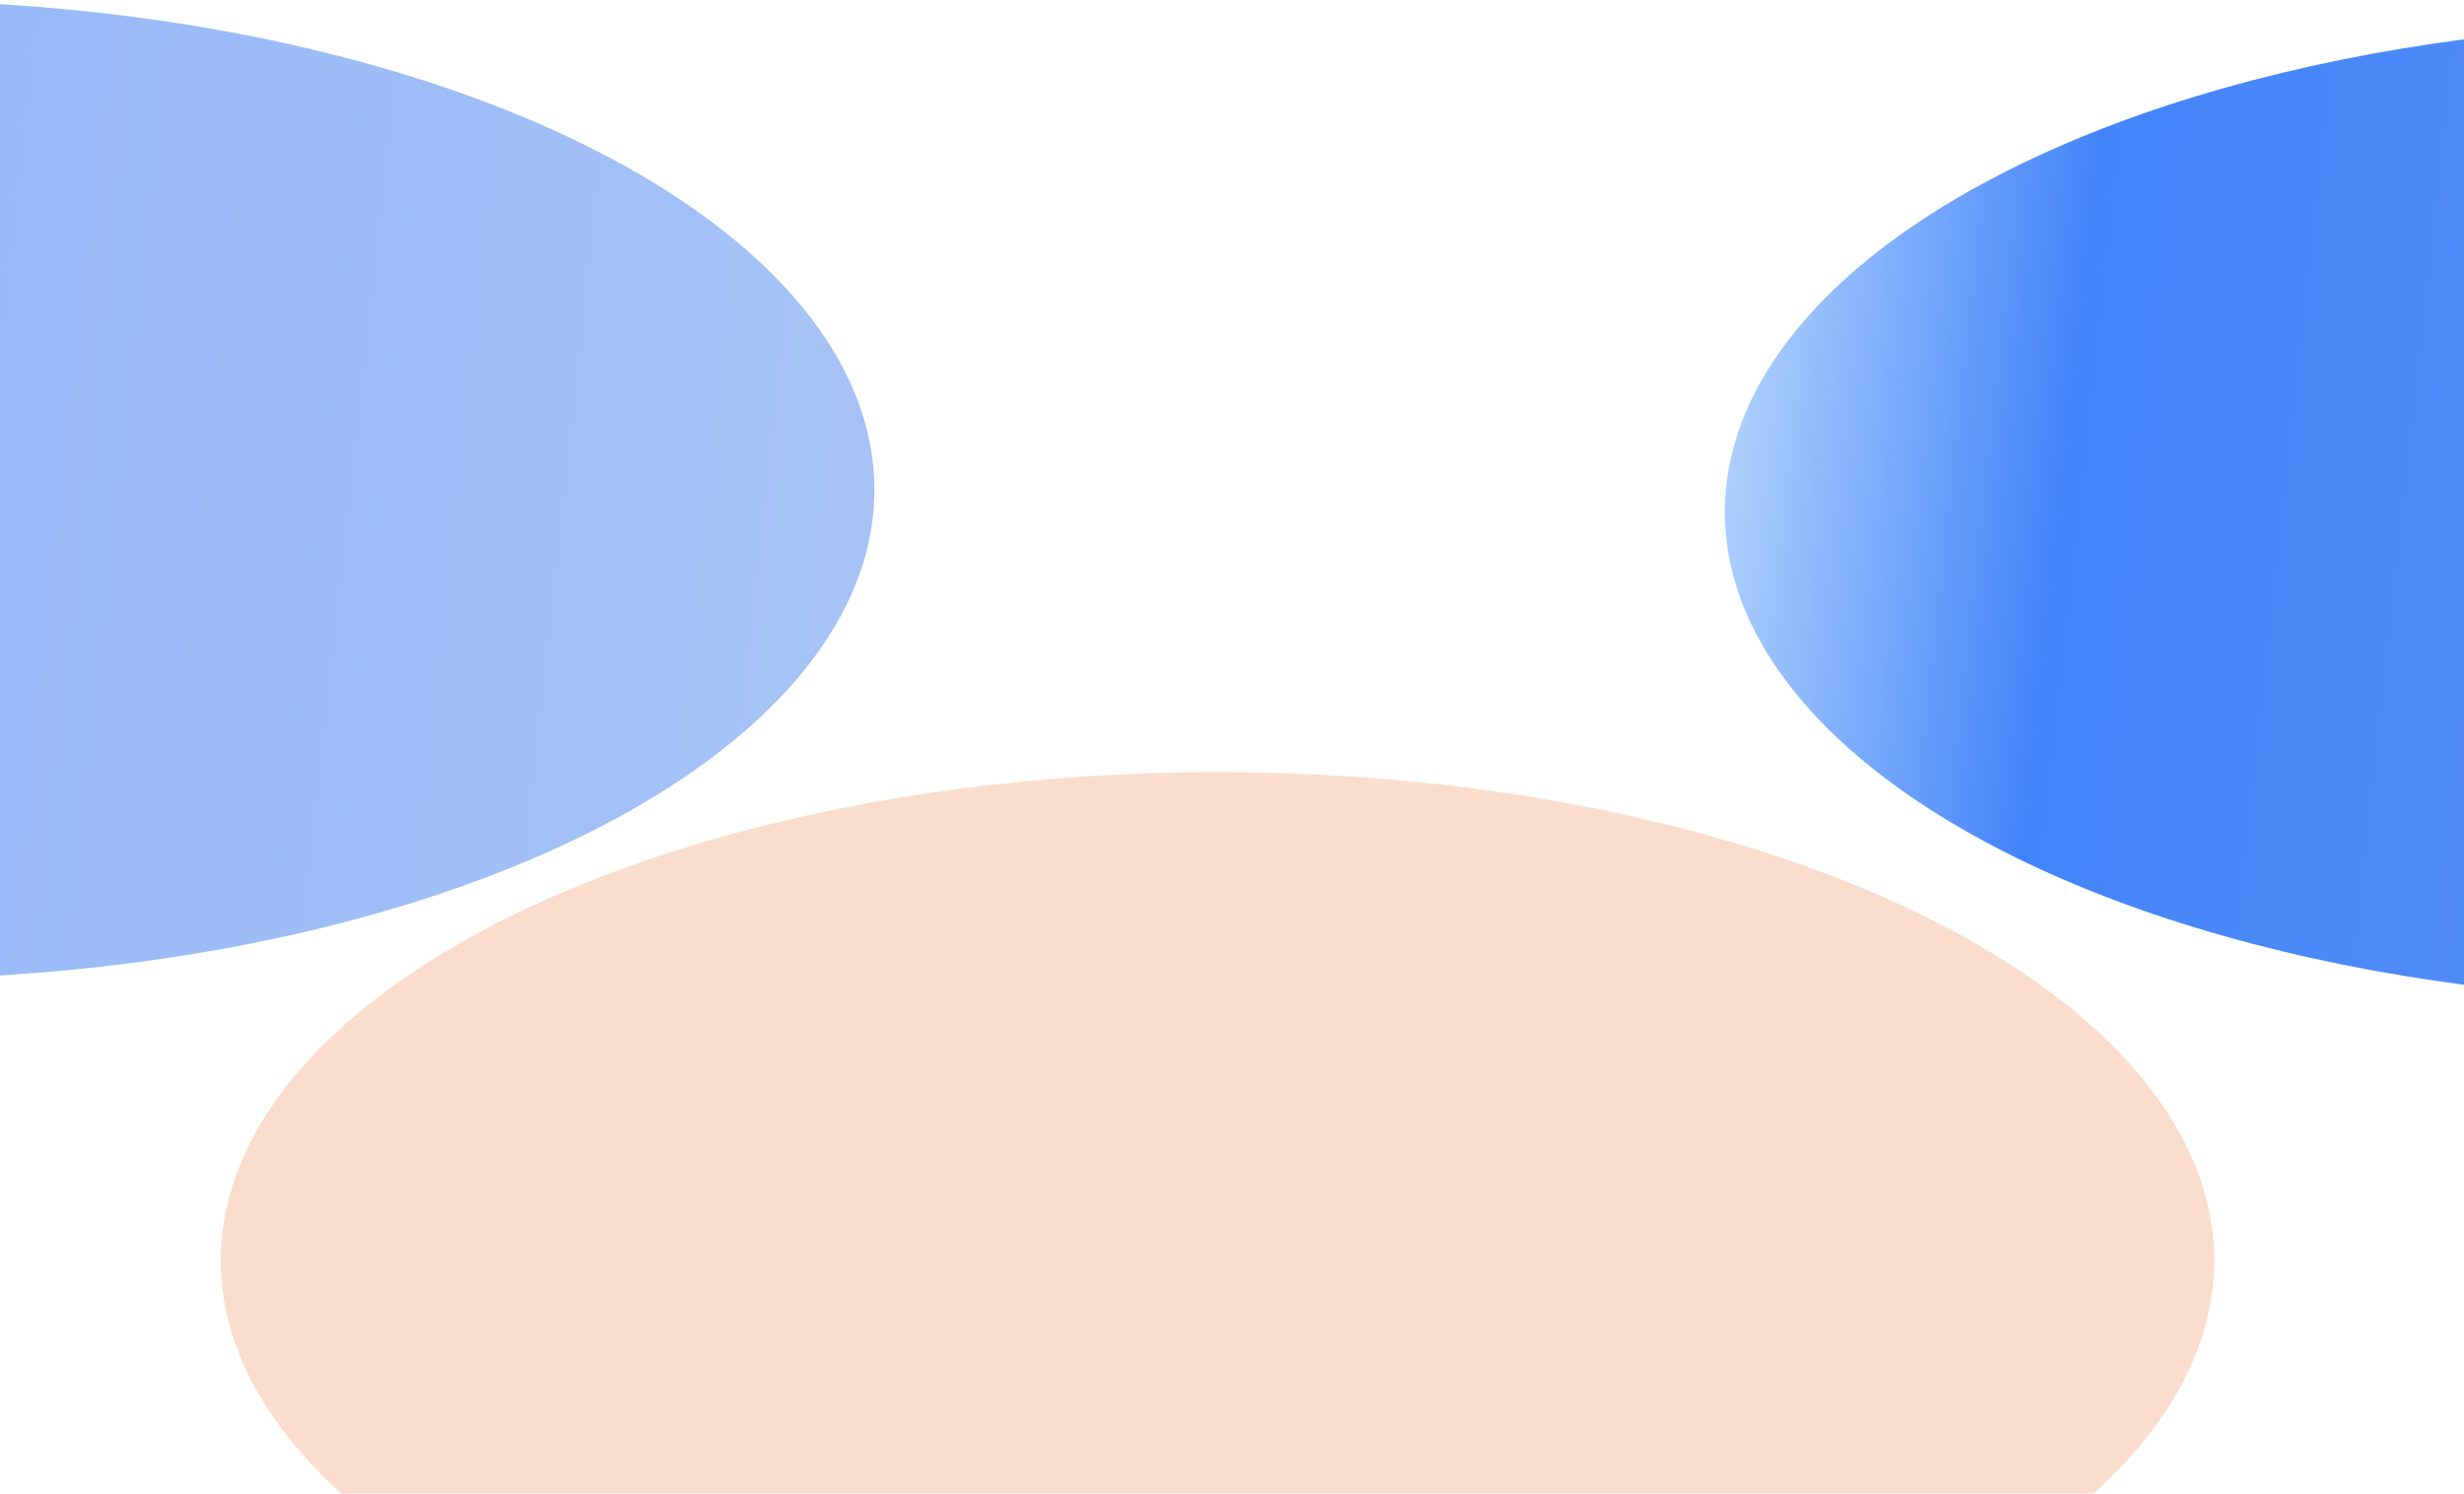 <svg width="1440" height="873" viewBox="0 0 1440 873" fill="none" xmlns="http://www.w3.org/2000/svg">
<g opacity="0.21" filter="url(#filter0_f_4158_1253)">
<ellipse cx="711.519" cy="736.785" rx="582.5" ry="285.5" fill="#E85C10"/>
</g>
<g filter="url(#filter1_f_4158_1253)">
<ellipse cx="1590.52" cy="299.285" rx="582.5" ry="286" fill="url(#paint0_linear_4158_1253)" fill-opacity="0.75"/>
</g>
<g opacity="0.46" filter="url(#filter2_f_4158_1253)">
<ellipse cx="-71.481" cy="286.285" rx="582.5" ry="286" fill="url(#paint1_linear_4158_1253)"/>
</g>
<defs>
<filter id="filter0_f_4158_1253" x="-302.481" y="19.785" width="2028" height="1434" filterUnits="userSpaceOnUse" color-interpolation-filters="sRGB">
<feFlood flood-opacity="0" result="BackgroundImageFix"/>
<feBlend mode="normal" in="SourceGraphic" in2="BackgroundImageFix" result="shape"/>
<feGaussianBlur stdDeviation="215.75" result="effect1_foregroundBlur_4158_1253"/>
</filter>
<filter id="filter1_f_4158_1253" x="587.239" y="-407.495" width="2006.56" height="1413.56" filterUnits="userSpaceOnUse" color-interpolation-filters="sRGB">
<feFlood flood-opacity="0" result="BackgroundImageFix"/>
<feBlend mode="normal" in="SourceGraphic" in2="BackgroundImageFix" result="shape"/>
<feGaussianBlur stdDeviation="210.39" result="effect1_foregroundBlur_4158_1253"/>
</filter>
<filter id="filter2_f_4158_1253" x="-1074.76" y="-420.495" width="2006.56" height="1413.56" filterUnits="userSpaceOnUse" color-interpolation-filters="sRGB">
<feFlood flood-opacity="0" result="BackgroundImageFix"/>
<feBlend mode="normal" in="SourceGraphic" in2="BackgroundImageFix" result="shape"/>
<feGaussianBlur stdDeviation="210.39" result="effect1_foregroundBlur_4158_1253"/>
</filter>
<linearGradient id="paint0_linear_4158_1253" x1="1151.48" y1="-1741.14" x2="2462.75" y2="-1597.83" gradientUnits="userSpaceOnUse">
<stop stop-color="#C8E6FA"/>
<stop offset="0.207" stop-color="#055BF8"/>
<stop offset="1" stop-color="#427DE8"/>
</linearGradient>
<linearGradient id="paint1_linear_4158_1253" x1="-510.517" y1="-1754.14" x2="800.752" y2="-1610.83" gradientUnits="userSpaceOnUse">
<stop stop-color="#C8E6FA"/>
<stop offset="0.207" stop-color="#055BF8"/>
<stop offset="1" stop-color="#427DE8"/>
</linearGradient>
</defs>
</svg>
